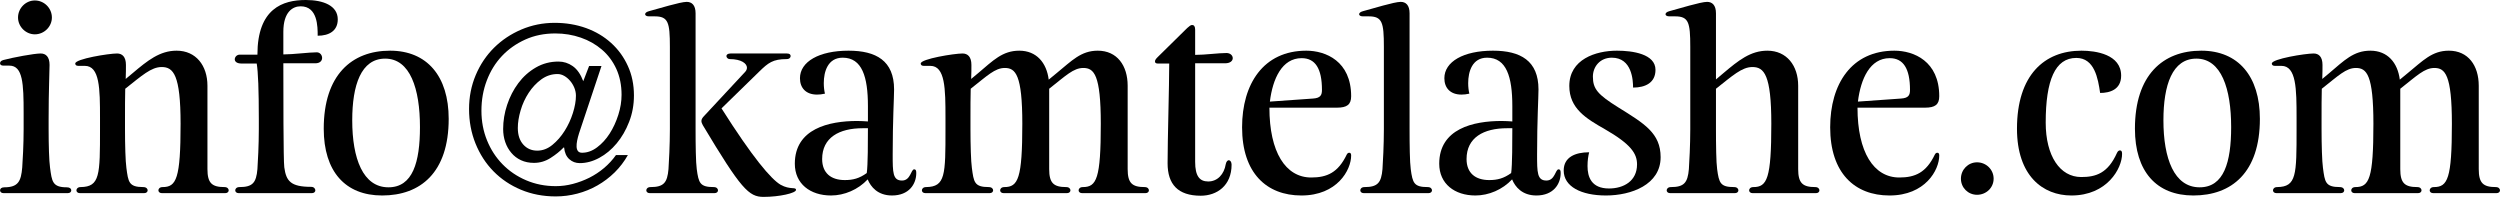 <svg width="5144" height="406" viewBox="0 0 5144 406" fill="none" xmlns="http://www.w3.org/2000/svg">
<path d="M100.044 245.084V265.748C100.044 297.946 101.005 331.105 102.927 344.561C106.771 373.395 107.733 385.409 137.528 385.409C143.775 385.409 146.658 388.293 146.658 391.657C146.658 394.54 144.256 397.423 139.45 397.423H7.294C2.489 397.423 0.086 394.54 0.086 391.657C0.086 388.293 2.969 385.409 8.736 385.409C37.57 385.409 43.337 372.915 45.74 344.561C46.701 331.105 48.623 297.946 48.623 265.748V232.589C48.623 172.519 47.181 135.035 19.308 135.035H6.814C2.008 135.035 0.086 132.632 0.086 130.229C0.086 127.826 1.528 124.943 6.814 123.501C26.517 118.215 70.249 110.045 83.704 110.045C94.277 110.045 101.966 116.773 101.966 133.593C101.966 150.413 100.044 185.014 100.044 245.084ZM71.69 0.957C90.913 0.957 106.771 16.816 106.771 36.038C106.771 54.78 90.913 70.639 71.69 70.639C52.948 70.639 37.09 54.78 37.09 36.038C37.09 16.816 52.948 0.957 71.69 0.957Z" fill="black"/>
<path d="M273.055 150.416C303.811 124.465 328.801 104.281 363.401 104.281C403.288 104.281 426.836 135.037 426.836 176.366V347.928C426.836 376.762 435.967 384.931 461.917 384.931C467.684 384.931 470.567 388.295 470.567 391.659C470.567 394.543 468.164 397.426 463.359 397.426H333.126C328.32 397.426 325.917 394.543 325.917 391.659C325.917 388.295 328.801 384.931 334.567 384.931C362.921 384.931 371.571 367.631 371.571 254.698C371.571 153.779 356.673 137.921 332.645 137.921C311.02 137.921 291.797 155.702 257.677 182.613C257.196 198.472 257.196 222.02 257.196 245.087V265.751C257.196 297.949 258.157 332.069 260.08 345.525C263.924 374.359 264.885 384.931 294.68 384.931C300.928 384.931 303.811 388.295 303.811 391.659C303.811 394.543 301.408 397.426 296.603 397.426H164.447C159.642 397.426 157.239 394.543 157.239 391.659C157.239 388.295 160.122 384.931 165.889 384.931C205.776 384.451 205.776 359.942 205.776 265.751V242.684C205.776 182.613 205.295 135.518 174.539 135.518H161.083C156.278 135.518 154.836 133.115 154.836 130.712C154.836 121.101 224.037 110.048 240.857 110.048C251.43 110.048 259.119 116.776 259.119 133.596C259.119 139.363 259.119 152.338 258.638 162.43L273.055 150.416Z" fill="black"/>
<path d="M491.224 397.427C486.419 397.427 484.016 394.544 484.016 391.661C484.016 388.297 486.899 384.933 492.666 384.933C519.578 384.933 527.267 376.283 529.67 347.929C530.631 334.473 532.553 297.95 532.553 265.753V245.088C532.553 185.018 531.111 148.014 528.228 130.714H496.991C486.899 130.714 483.055 126.389 483.055 122.064C483.055 117.258 487.38 112.452 493.147 112.452H529.67C529.67 17.3 582.051 0 629.147 0C665.189 0 694.984 11.534 694.984 39.887C694.984 63.435 677.203 73.526 653.655 73.526C653.655 54.784 653.655 12.975 618.574 12.975C602.715 12.975 583.012 24.028 583.012 65.357V111.972C603.677 111.972 635.874 107.647 651.733 107.647C658.461 107.647 662.786 113.413 662.786 119.18C662.786 124.947 658.461 130.233 648.85 130.233H583.012C583.012 188.382 583.012 330.629 584.935 344.085C588.779 372.919 598.39 384.452 640.2 384.452C645.966 384.452 648.85 388.297 648.85 391.661C648.85 394.544 646.447 397.427 641.641 397.427H491.224Z" fill="black"/>
<path d="M666.125 264.79C666.125 154.26 723.793 104.281 802.605 104.281C878.535 104.281 923.227 156.663 923.227 244.606C923.227 355.136 865.079 402.232 786.266 402.232C710.337 402.232 666.125 352.733 666.125 264.79ZM864.118 261.426C864.118 182.613 843.934 120.62 792.514 120.62C743.015 120.62 724.754 174.924 724.754 247.49C724.754 326.302 746.86 385.412 799.242 385.412C849.22 385.412 864.118 333.991 864.118 261.426Z" fill="black"/>
<path d="M1187.53 289.297C1186.57 294.103 1186.18 298.332 1186.38 302.08C1186.57 305.732 1187.53 308.712 1189.26 310.923C1190.99 313.133 1193.87 314.286 1197.72 314.286C1208.29 314.286 1218.58 310.634 1228.47 303.233C1238.37 295.833 1247.02 286.414 1254.43 274.88C1261.83 263.347 1267.69 250.564 1272.21 236.435C1276.72 222.306 1278.93 208.562 1278.93 195.106C1278.93 175.211 1275.28 157.43 1268.17 141.764C1260.96 126.097 1251.06 112.834 1238.57 102.165C1226.07 91.4 1211.56 83.135 1195.12 77.464C1178.59 71.697 1161.1 68.814 1142.45 68.814C1120.06 68.814 1099.49 72.947 1080.94 81.308C1062.39 89.67 1046.34 100.916 1032.88 115.14C1019.43 129.365 1009.05 146.185 1001.65 165.6C994.247 185.014 990.595 205.679 990.595 227.881C990.595 249.699 994.439 269.978 1002.13 288.913C1009.82 307.847 1020.49 324.186 1034.13 338.123C1047.78 352.059 1063.93 363.016 1082.67 370.993C1101.41 378.971 1121.69 383.007 1143.51 383.007C1155.33 383.007 1167.15 381.47 1178.78 378.394C1190.51 375.318 1201.76 371.089 1212.62 365.707C1223.48 360.229 1233.57 353.597 1242.89 345.715C1252.21 337.834 1260.38 328.992 1267.4 319.092H1291.91C1284.51 332.26 1275.47 344.082 1264.81 354.654C1254.04 365.226 1242.22 374.165 1229.24 381.566C1216.27 388.966 1202.52 394.541 1187.91 398.385C1173.31 402.23 1158.5 404.152 1143.51 404.152C1117.56 404.152 1093.72 399.539 1071.91 390.408C1050.09 381.277 1031.25 368.59 1015.39 352.443C999.533 336.296 987.231 317.17 978.389 295.256C969.546 273.342 965.125 249.699 965.125 224.325C965.125 199.335 969.738 176.076 978.869 154.45C988 132.825 1000.59 114.083 1016.55 98.224C1032.6 82.366 1051.34 69.871 1072.77 60.74C1094.2 51.609 1117.18 46.996 1141.49 46.996C1164.56 46.996 1185.99 50.648 1205.89 57.761C1225.78 64.969 1242.99 75.253 1257.6 88.517C1272.21 101.781 1283.64 117.543 1291.91 135.805C1300.27 154.066 1304.4 174.25 1304.4 196.356C1304.4 215.578 1301.14 233.648 1294.5 250.66C1287.97 267.672 1279.32 282.473 1268.84 295.064C1258.27 307.751 1246.35 317.65 1232.99 324.859C1219.63 332.067 1206.37 335.624 1192.91 335.624C1184.55 335.624 1177.34 332.932 1171.29 327.454C1165.23 321.976 1161.68 313.998 1160.72 303.426H1159.75C1152.35 311.115 1143.41 318.323 1132.84 325.051C1122.27 331.779 1110.93 335.143 1098.72 335.143C1088.82 335.143 1079.88 333.317 1072 329.665C1064.12 326.012 1057.49 320.918 1052.11 314.479C1046.63 308.039 1042.5 300.735 1039.61 292.373C1036.73 284.011 1035.29 275.072 1035.29 265.461C1035.29 248.834 1037.98 232.206 1043.46 215.771C1048.94 199.239 1056.62 184.342 1066.52 171.078C1076.42 157.814 1088.44 147.05 1102.57 138.88C1116.7 130.711 1132.17 126.674 1149.18 126.674C1159.75 126.674 1169.56 129.749 1178.5 136.093C1187.43 142.34 1194.64 152.624 1200.12 167.041L1212.14 135.805H1237.61L1191.47 274.207C1189.74 279.59 1188.49 284.491 1187.53 289.297ZM1113.72 163.389C1103.62 170.79 1094.97 180.017 1087.77 191.07C1080.56 202.123 1074.98 214.137 1071.23 227.112C1067.39 240.087 1065.47 252.197 1065.47 263.347C1065.47 277.764 1069.22 289.105 1076.71 297.467C1084.21 305.829 1093.82 309.961 1105.35 309.961C1116.6 309.961 1126.98 306.021 1136.59 298.14C1146.2 290.258 1154.66 280.647 1161.77 269.306C1168.98 257.964 1174.65 245.662 1178.78 232.59C1182.92 219.423 1185.03 207.601 1185.03 197.029C1185.03 191.262 1183.88 185.783 1181.67 180.401C1179.46 175.115 1176.57 170.405 1173.02 166.272C1169.46 162.14 1165.52 158.776 1161 156.181C1156.49 153.585 1151.87 152.336 1147.07 152.336C1134.96 152.336 1123.81 156.084 1113.72 163.389Z" fill="black"/>
<path d="M1431.22 265.756C1431.22 297.954 1431.7 334.477 1433.63 347.932C1437.47 376.766 1440.35 384.936 1468.71 384.936C1474.47 384.936 1477.36 388.3 1477.36 391.664C1477.36 394.547 1474.96 397.431 1470.15 397.431H1337.03C1332.23 397.431 1329.82 394.547 1329.82 391.664C1329.82 388.3 1332.71 384.936 1338.47 384.936C1365.39 384.936 1373.08 376.286 1375.48 347.932C1376.44 334.477 1378.36 297.954 1378.36 265.756V96.116C1378.36 46.137 1375 33.643 1347.12 33.643H1335.11C1330.31 33.643 1327.42 31.72 1327.42 29.318C1327.42 26.915 1329.82 24.512 1335.11 23.07C1355.29 17.784 1399.51 3.848 1412.96 3.848C1423.53 3.848 1431.22 10.576 1431.22 27.395V265.756ZM1619.12 110.053C1624.89 110.053 1626.81 112.455 1626.81 115.339C1626.81 118.222 1624.41 121.586 1618.64 121.586C1590.29 121.586 1580.68 129.275 1562.42 147.056L1484.57 222.985C1548.48 323.904 1586.45 368.597 1606.15 380.13C1625.85 391.183 1637.87 383.975 1637.87 390.703C1637.87 397.431 1603.27 405.12 1571.07 405.12C1540.79 405.12 1524.93 389.261 1446.12 257.586C1444.2 254.222 1443.24 251.339 1443.24 248.936C1443.24 245.572 1445.16 242.208 1449.49 237.883L1533.1 148.017C1535.51 145.614 1536.95 142.25 1536.95 139.367C1536.95 130.717 1525.41 121.586 1501.39 121.586C1497.54 121.586 1494.66 118.222 1494.66 115.339C1494.66 112.455 1497.54 110.053 1503.31 110.053H1619.12Z" fill="black"/>
<path d="M1785.85 218.175C1785.85 158.105 1773.83 118.698 1733.95 118.698C1703.19 118.698 1695.02 147.532 1695.02 171.08C1695.02 179.249 1695.98 186.938 1697.42 192.705C1691.18 194.147 1685.89 194.628 1681.08 194.628C1658.02 194.628 1646 180.691 1646 160.988C1646 126.868 1685.41 104.281 1745.96 104.281C1802.67 104.281 1839.67 124.946 1839.67 184.055C1839.67 201.355 1836.79 246.529 1836.79 318.133C1836.79 354.656 1836.79 371.476 1856.01 371.476C1873.79 371.476 1874.27 348.408 1881 348.408C1884.36 348.408 1885.32 350.811 1885.32 356.097C1885.32 378.684 1870.43 402.232 1835.34 402.232C1806.03 402.232 1791.61 384.451 1785.37 369.073C1765.66 390.218 1737.31 402.232 1709.92 402.232C1667.15 402.232 1635.43 378.203 1635.43 336.875C1635.43 264.79 1705.59 248.931 1763.74 248.931C1771.43 248.931 1778.64 249.412 1785.85 249.893V218.175ZM1738.27 370.514C1755.09 370.514 1768.07 367.15 1783.44 356.097C1785.85 340.239 1785.85 289.299 1785.85 263.829H1775.27C1726.74 263.829 1691.66 283.052 1691.66 327.264C1691.66 356.097 1709.92 370.514 1738.27 370.514Z" fill="black"/>
<path d="M2174.17 150.416C2205.41 124.946 2224.15 104.281 2258.75 104.281C2298.64 104.281 2320.27 135.037 2320.27 176.366V347.928C2320.27 376.762 2329.4 384.931 2355.35 384.931C2361.11 384.931 2364 388.295 2364 391.659C2364 394.543 2361.59 397.426 2356.79 397.426H2226.55C2221.75 397.426 2219.35 394.543 2219.35 391.659C2219.35 388.295 2222.23 384.931 2228 384.931C2256.35 384.931 2265 367.631 2265 254.698C2265 153.779 2251.06 139.843 2228.96 139.843C2208.77 139.843 2192.92 155.702 2158.8 182.613V347.928C2158.8 376.762 2167.93 384.931 2193.88 384.931C2199.64 384.931 2202.53 388.295 2202.53 391.659C2202.53 394.543 2200.12 397.426 2195.32 397.426H2065.09C2060.28 397.426 2057.88 394.543 2057.88 391.659C2057.88 388.295 2060.76 384.931 2066.53 384.931C2094.88 384.931 2103.53 367.631 2103.53 254.698C2103.53 153.779 2089.59 139.843 2067.49 139.843C2047.3 139.843 2031.45 155.702 1997.33 182.613C1996.84 198.472 1996.84 222.02 1996.84 245.087V265.751C1996.84 297.949 1997.81 332.069 1999.73 345.525C2003.57 374.359 2004.53 384.931 2034.33 384.931C2040.58 384.931 2043.46 388.295 2043.46 391.659C2043.46 394.543 2041.06 397.426 2036.25 397.426H1904.1C1899.29 397.426 1896.89 394.543 1896.89 391.659C1896.89 388.295 1899.77 384.931 1905.54 384.931C1945.42 384.451 1945.42 359.942 1945.42 265.751V242.684C1945.42 182.613 1944.94 135.518 1914.19 135.518H1900.73C1895.93 135.518 1894.48 133.115 1894.48 130.712C1894.48 121.101 1963.69 110.048 1980.51 110.048C1991.08 110.048 1998.77 116.776 1998.77 133.596C1998.77 139.363 1998.77 152.338 1998.29 162.43L2012.7 150.416C2043.46 124.465 2062.68 104.281 2097.28 104.281C2132.84 104.281 2153.51 129.271 2157.83 163.871L2174.17 150.416Z" fill="black"/>
<path d="M2459.14 112.93C2479.33 112.93 2507.68 109.086 2523.54 109.086C2531.71 109.086 2536.51 114.372 2536.51 119.658C2536.51 124.944 2531.71 130.231 2520.65 130.231H2459.14V333.029C2459.14 362.344 2468.27 373.397 2486.05 373.397C2505.28 373.397 2518.73 358.499 2522.1 337.835C2523.06 332.549 2525.94 329.665 2528.34 329.665C2531.23 329.665 2534.11 333.029 2534.11 338.796C2534.11 382.047 2503.83 402.711 2470.68 402.711C2423.58 402.711 2402.43 379.164 2402.43 335.913C2402.43 286.895 2405.8 176.846 2405.8 130.711H2382.25C2378.41 130.711 2376.48 129.27 2376.48 126.386C2376.48 123.983 2377.93 121.581 2381.77 117.736L2442.8 57.665C2447.13 53.821 2450.01 51.418 2452.89 51.418C2456.74 51.418 2459.14 54.301 2459.14 61.029V112.93Z" fill="black"/>
<path d="M2677.77 402.232C2606.17 402.232 2555.71 356.097 2555.71 261.907C2555.71 173.002 2599.44 104.281 2687.87 104.281C2727.75 104.281 2780.13 125.907 2780.13 197.991C2780.13 215.292 2771.48 221.539 2750.82 221.539H2611.94C2611.94 312.847 2645.1 365.228 2697.96 365.228C2730.64 365.228 2753.22 355.136 2771 318.133C2772.45 315.249 2774.37 314.288 2776.29 314.288C2779.17 314.288 2780.13 316.691 2780.13 320.055C2780.13 349.85 2751.3 402.232 2677.77 402.232ZM2612.9 209.044L2701.32 202.797C2717.18 201.836 2720.06 195.589 2720.06 185.016C2720.06 140.804 2706.13 119.659 2678.26 119.659C2637.89 119.659 2618.67 161.949 2612.9 209.044Z" fill="black"/>
<path d="M2900.33 265.756C2900.33 297.954 2900.81 334.477 2902.74 347.932C2906.58 376.766 2909.46 384.936 2937.82 384.936C2943.58 384.936 2946.47 388.3 2946.47 391.664C2946.47 394.547 2944.06 397.431 2939.26 397.431H2806.14C2801.34 397.431 2798.93 394.547 2798.93 391.664C2798.93 388.3 2801.82 384.936 2807.58 384.936C2834.5 384.936 2842.18 376.286 2844.59 347.932C2845.55 334.477 2847.47 297.954 2847.47 265.756V96.116C2847.47 46.137 2844.11 33.643 2816.23 33.643H2804.22C2799.41 33.643 2796.53 31.72 2796.53 29.318C2796.53 26.915 2798.93 24.512 2804.22 23.07C2824.4 17.784 2868.62 3.848 2882.07 3.848C2892.64 3.848 2900.33 10.576 2900.33 27.395V265.756Z" fill="black"/>
<path d="M3111.77 218.175C3111.77 158.105 3099.75 118.698 3059.87 118.698C3029.11 118.698 3020.94 147.532 3020.94 171.08C3020.94 179.249 3021.9 186.938 3023.34 192.705C3017.1 194.147 3011.81 194.628 3007.01 194.628C2983.94 194.628 2971.92 180.691 2971.92 160.988C2971.92 126.868 3011.33 104.281 3071.88 104.281C3128.59 104.281 3165.59 124.946 3165.59 184.055C3165.59 201.355 3162.71 246.529 3162.71 318.133C3162.71 354.656 3162.71 371.476 3181.93 371.476C3199.71 371.476 3200.19 348.408 3206.92 348.408C3210.28 348.408 3211.25 350.811 3211.25 356.097C3211.25 378.684 3196.35 402.232 3161.27 402.232C3131.95 402.232 3117.54 384.451 3111.29 369.073C3091.58 390.218 3063.23 402.232 3035.84 402.232C2993.07 402.232 2961.35 378.203 2961.35 336.875C2961.35 264.79 3031.51 248.931 3089.66 248.931C3097.35 248.931 3104.56 249.412 3111.77 249.893V218.175ZM3064.19 370.514C3081.01 370.514 3093.99 367.15 3109.37 356.097C3111.77 340.239 3111.77 289.299 3111.77 263.829H3101.2C3052.66 263.829 3017.58 283.052 3017.58 327.264C3017.58 356.097 3035.84 370.514 3064.19 370.514Z" fill="black"/>
<path d="M3406.33 143.688C3406.33 170.119 3385.67 180.211 3360.2 180.211C3360.2 165.794 3358.27 118.698 3316.47 118.698C3291.96 118.698 3277.54 137.44 3277.54 157.624C3277.54 183.094 3287.63 194.628 3329.92 221.059C3383.26 254.218 3416.9 273.921 3416.9 323.419C3416.9 380.126 3356.35 402.232 3304.45 402.232C3253.51 402.232 3217.47 383.97 3217.47 350.811C3217.47 323.419 3241.02 313.327 3269.85 313.327C3267.93 321.016 3266.49 330.147 3266.49 341.68C3266.49 363.786 3274.18 387.815 3310.7 387.815C3340.97 387.815 3368.37 372.437 3368.37 338.317C3368.37 316.211 3356.35 296.988 3302.05 265.751C3264.08 244.126 3229 223.461 3229 176.847C3229 122.062 3283.31 104.281 3327.04 104.281C3359.24 104.281 3406.33 111.009 3406.33 143.688Z" fill="black"/>
<path d="M3546.15 150.42C3576.91 124.47 3601.89 104.286 3636.5 104.286C3676.38 104.286 3699.93 135.042 3699.93 176.371V347.932C3699.93 376.766 3709.06 384.936 3735.01 384.936C3740.78 384.936 3743.66 388.3 3743.66 391.664C3743.66 394.547 3741.26 397.431 3736.45 397.431H3606.22C3601.41 397.431 3599.01 394.547 3599.01 391.664C3599.01 388.3 3601.89 384.936 3607.66 384.936C3636.01 384.936 3644.67 367.636 3644.67 254.703C3644.67 153.784 3629.77 137.925 3605.74 137.925C3584.11 137.925 3564.89 155.706 3530.77 182.618V265.756C3530.77 297.954 3531.25 334.477 3533.17 347.932C3537.02 376.766 3539.9 384.936 3568.26 384.936C3574.02 384.936 3576.91 388.3 3576.91 391.664C3576.91 394.547 3574.5 397.431 3569.7 397.431H3436.58C3431.77 397.431 3429.37 394.547 3429.37 391.664C3429.37 388.3 3432.26 384.936 3438.02 384.936C3464.93 384.936 3472.62 376.286 3475.03 347.932C3475.99 334.477 3477.91 297.954 3477.91 265.756V96.116C3477.91 46.137 3474.54 33.643 3446.67 33.643H3434.66C3429.85 33.643 3426.97 31.72 3426.97 29.318C3426.97 26.915 3429.37 24.512 3434.66 23.07C3454.84 17.784 3499.05 3.848 3512.51 3.848C3523.08 3.848 3530.77 10.576 3530.77 27.395V163.395L3546.15 150.42Z" fill="black"/>
<path d="M3887.83 402.232C3816.23 402.232 3765.77 356.097 3765.77 261.907C3765.77 173.002 3809.5 104.281 3897.92 104.281C3937.81 104.281 3990.19 125.907 3990.19 197.991C3990.19 215.292 3981.54 221.539 3960.88 221.539H3821.99C3821.99 312.847 3855.15 365.228 3908.01 365.228C3940.69 365.228 3963.28 355.136 3981.06 318.133C3982.5 315.249 3984.42 314.288 3986.35 314.288C3989.23 314.288 3990.19 316.691 3990.19 320.055C3990.19 349.85 3961.36 402.232 3887.83 402.232ZM3822.86 209.044L3911.28 202.797C3927.14 201.836 3930.02 195.589 3930.02 185.016C3930.02 140.804 3916.09 119.659 3888.21 119.659C3847.85 119.659 3828.62 161.949 3822.86 209.044Z" fill="black"/>
<path d="M4067.97 333.992C4086.71 333.992 4102.09 348.89 4102.09 367.632C4102.09 386.374 4086.71 400.791 4067.97 400.791C4049.71 400.791 4034.81 386.374 4034.81 367.632C4034.81 348.89 4049.71 333.992 4067.97 333.992Z" fill="black"/>
<path d="M4355.82 314.769C4357.74 310.444 4360.15 309.483 4362.07 309.483C4364.95 309.483 4366.39 311.405 4366.39 316.691C4366.39 346.486 4335.64 402.232 4262.11 402.232C4203.48 402.232 4150.14 361.864 4150.14 264.79C4150.14 154.741 4206.37 104.281 4282.78 104.281C4312.57 104.281 4364.47 111.97 4364.47 155.702C4364.47 184.536 4340.92 191.264 4321.22 191.264C4316.9 161.469 4309.69 119.179 4272.2 119.179C4228.47 119.179 4209.25 165.313 4209.25 252.295C4209.25 321.016 4238.56 364.267 4282.3 364.267C4312.57 364.267 4337.08 356.578 4355.82 314.769Z" fill="black"/>
<path d="M4392.84 264.79C4392.84 154.26 4450.5 104.281 4529.32 104.281C4605.25 104.281 4649.94 156.663 4649.94 244.606C4649.94 355.136 4591.79 402.232 4512.98 402.232C4437.05 402.232 4392.84 352.733 4392.84 264.79ZM4590.83 261.426C4590.83 182.613 4570.65 120.62 4519.22 120.62C4469.73 120.62 4451.46 174.924 4451.46 247.49C4451.46 326.302 4473.57 385.412 4525.95 385.412C4575.93 385.412 4590.83 333.991 4590.83 261.426Z" fill="black"/>
<path d="M4954.17 150.416C4985.41 124.946 5004.15 104.281 5038.75 104.281C5078.64 104.281 5100.27 135.037 5100.27 176.366V347.928C5100.27 376.762 5109.4 384.931 5135.35 384.931C5141.11 384.931 5144 388.295 5144 391.659C5144 394.543 5141.59 397.426 5136.79 397.426H5006.56C5001.75 397.426 4999.35 394.543 4999.35 391.659C4999.35 388.295 5002.23 384.931 5008 384.931C5036.35 384.931 5045 367.631 5045 254.698C5045 153.779 5031.06 139.843 5008.96 139.843C4988.77 139.843 4972.92 155.702 4938.8 182.613V347.928C4938.8 376.762 4947.93 384.931 4973.88 384.931C4979.64 384.931 4982.53 388.295 4982.53 391.659C4982.53 394.543 4980.12 397.426 4975.32 397.426H4845.09C4840.28 397.426 4837.88 394.543 4837.88 391.659C4837.88 388.295 4840.76 384.931 4846.53 384.931C4874.88 384.931 4883.53 367.631 4883.53 254.698C4883.53 153.779 4869.59 139.843 4847.49 139.843C4827.3 139.843 4811.45 155.702 4777.33 182.613C4776.84 198.472 4776.84 222.02 4776.84 245.087V265.751C4776.84 297.949 4777.81 332.069 4779.73 345.525C4783.57 374.359 4784.53 384.931 4814.33 384.931C4820.58 384.931 4823.46 388.295 4823.46 391.659C4823.46 394.543 4821.06 397.426 4816.25 397.426H4684.1C4679.29 397.426 4676.89 394.543 4676.89 391.659C4676.89 388.295 4679.77 384.931 4685.54 384.931C4725.42 384.451 4725.42 359.942 4725.42 265.751V242.684C4725.42 182.613 4724.94 135.518 4694.19 135.518H4680.73C4675.93 135.518 4674.48 133.115 4674.48 130.712C4674.48 121.101 4743.69 110.048 4760.51 110.048C4771.08 110.048 4778.77 116.776 4778.77 133.596C4778.77 139.363 4778.77 152.338 4778.29 162.43L4792.7 150.416C4823.46 124.465 4842.68 104.281 4877.28 104.281C4912.84 104.281 4933.51 129.271 4937.83 163.871L4954.17 150.416Z" fill="black"/>
</svg>
